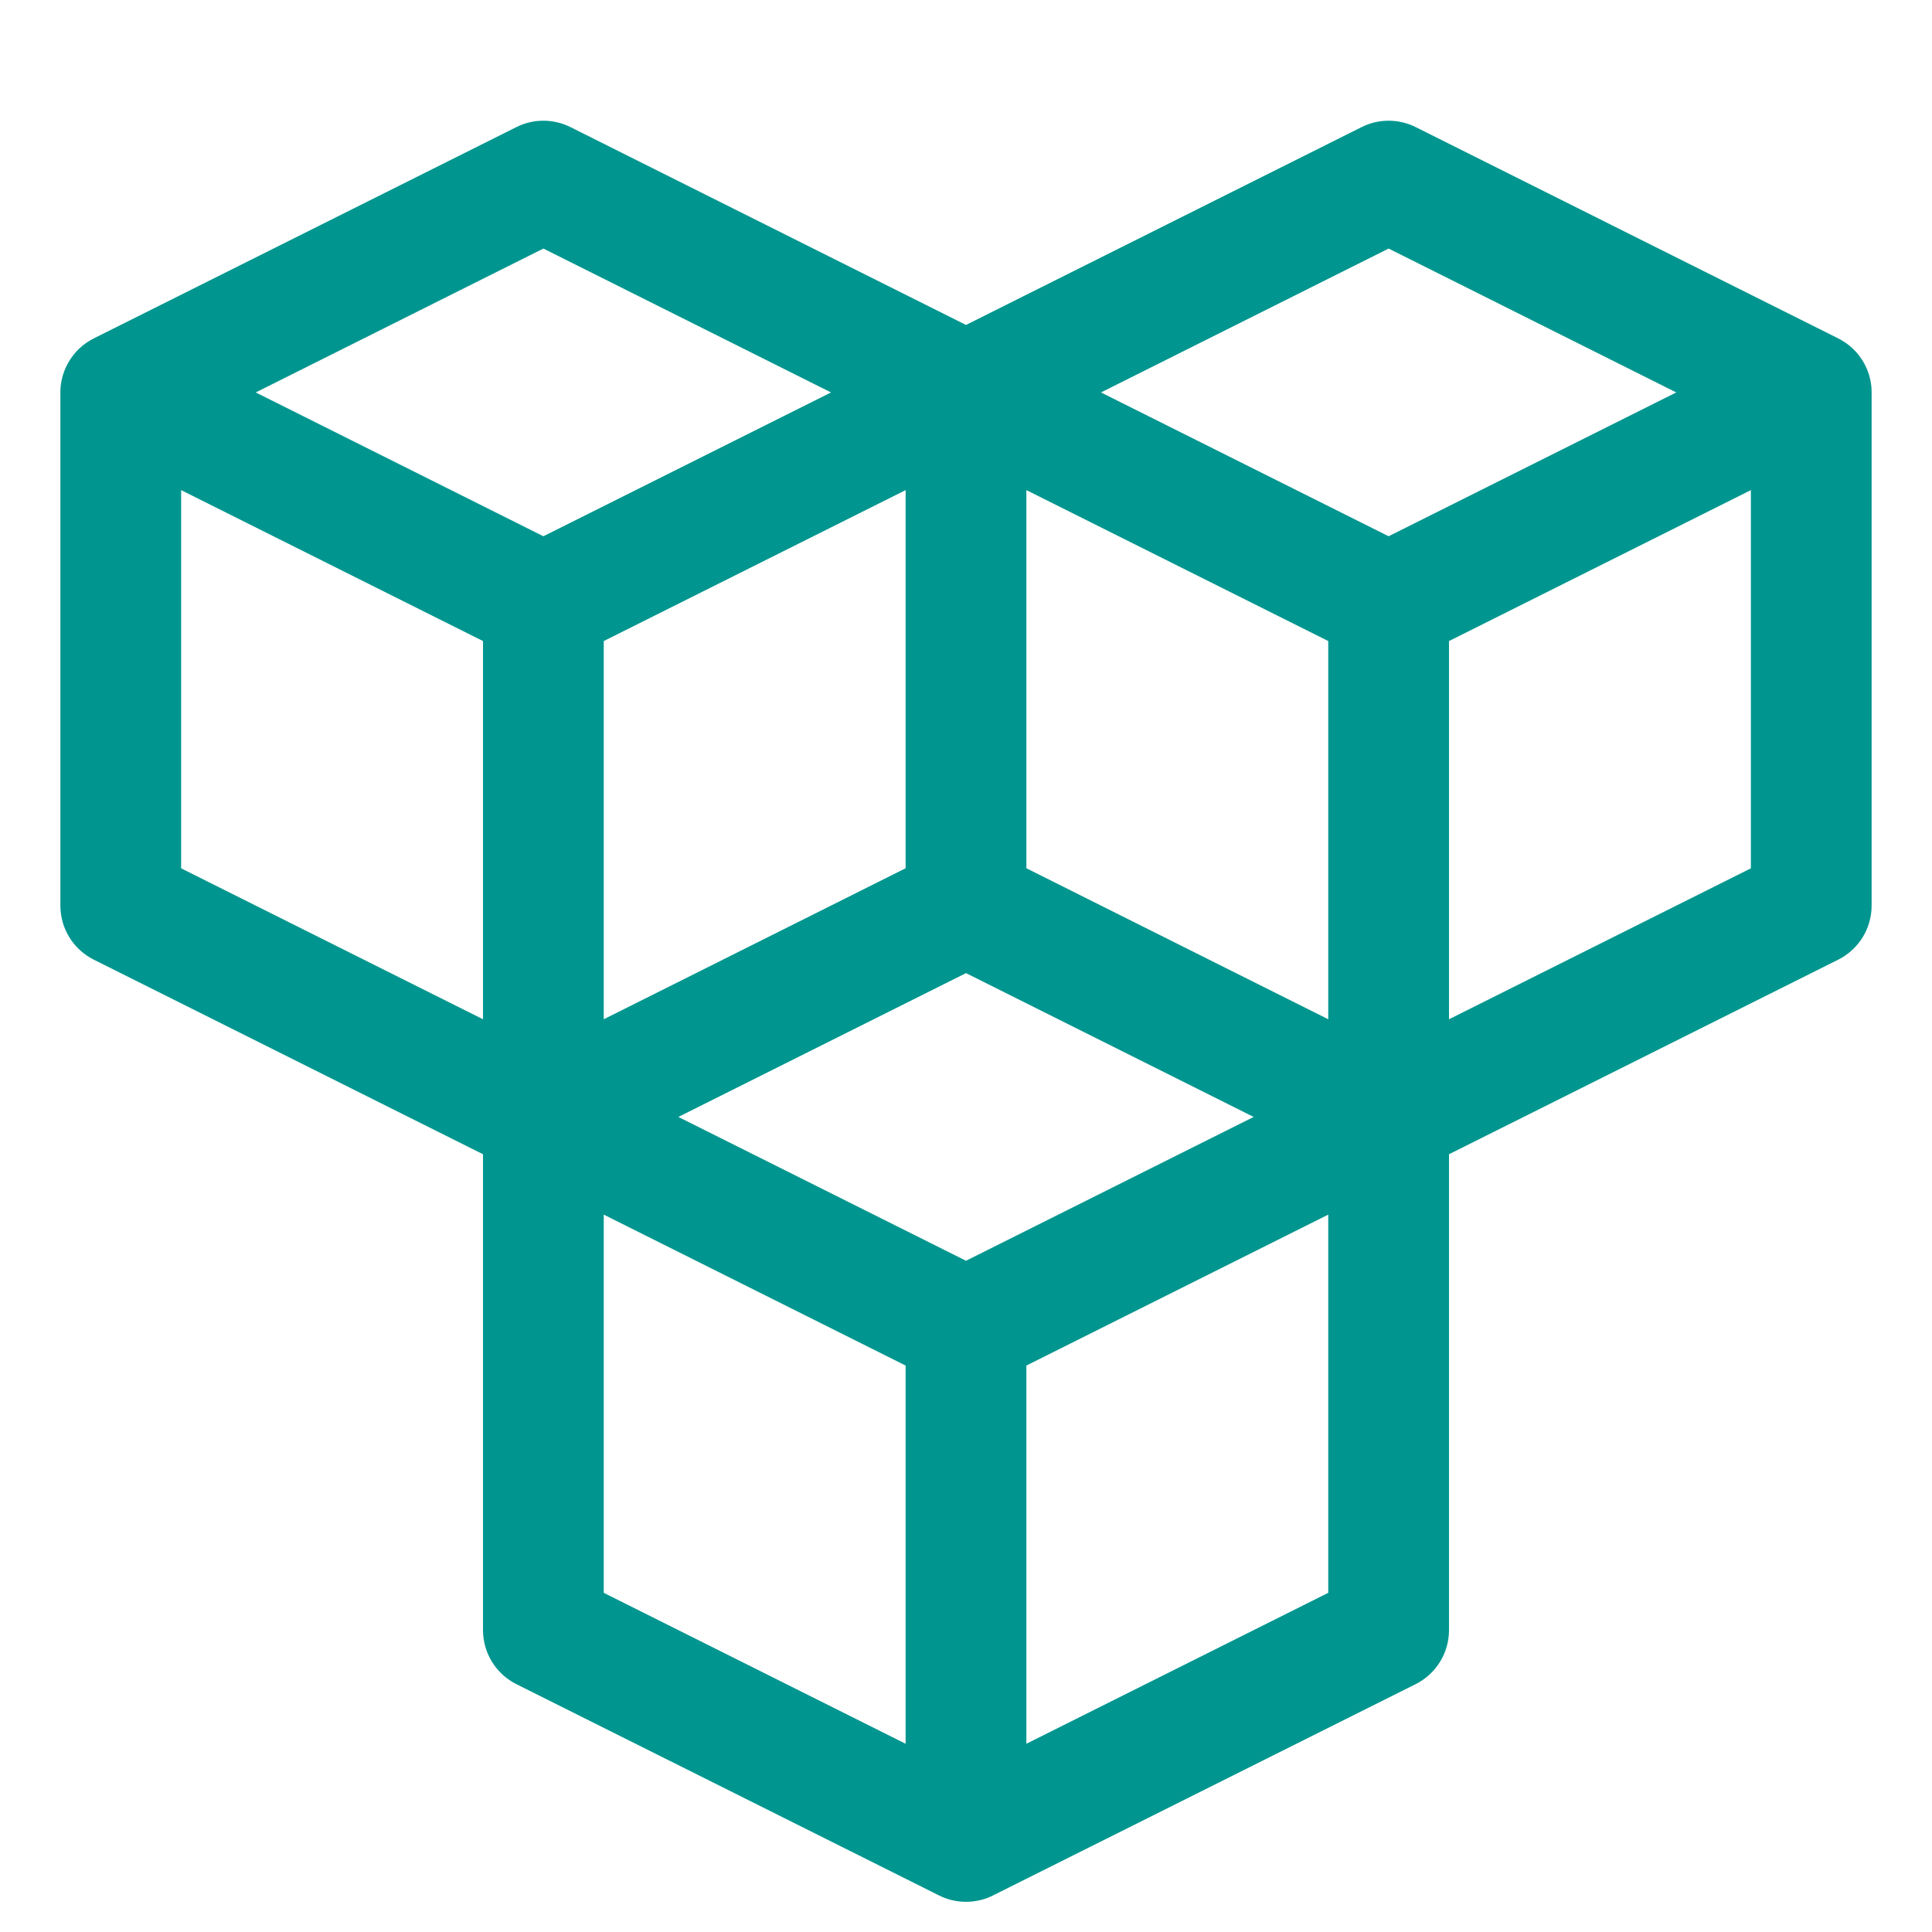 <svg id="Layer_1" data-name="Layer 1" xmlns="http://www.w3.org/2000/svg" viewBox="0 0 32 32">
<path fill-rule="evenodd" clip-rule="evenodd" d="M9.448 2.105C9.166 1.964 8.834 1.964 8.553 2.105L1.561 5.601C1.377 5.691 1.219 5.838 1.117 6.032C1.106 6.051 1.097 6.071 1.088 6.091C1.025 6.23 0.997 6.376 1 6.52V15C1 15.379 1.214 15.725 1.553 15.895L8 19.118V27C8 27.379 8.214 27.725 8.553 27.895L15.535 31.385C15.674 31.459 15.832 31.5 16 31.5C16.168 31.5 16.327 31.459 16.466 31.385L23.447 27.895C23.786 27.725 24 27.379 24 27V19.118L30.447 15.895C30.786 15.725 31 15.379 31 15V6.52C31.003 6.382 30.977 6.242 30.921 6.109C30.913 6.09 30.904 6.071 30.895 6.053C30.89 6.044 30.886 6.036 30.882 6.028C30.779 5.836 30.622 5.691 30.439 5.601L23.448 2.105C23.166 1.964 22.834 1.964 22.553 2.105L16 5.382L9.448 2.105ZM10 20.118V26.382L15 28.882V22.618L10 20.118ZM17 28.882V22.618L22 20.118V26.382L17 28.882ZM22 16.882V10.618L17 8.118V14.381L22 16.882ZM15 14.381V8.118L10 10.618V16.882L15 14.381ZM20.764 18.5L16 16.118L11.236 18.5L16 20.882L20.764 18.5ZM23 8.882L18.236 6.5L23 4.117L27.764 6.5L23 8.882ZM24 10.618L29 8.118V14.382L24 16.882V10.618ZM13.764 6.5L9 4.117L4.236 6.5L9 8.882L13.764 6.5ZM3 8.118V14.382L8 16.882V10.618L3 8.118Z" fill="#00968F"/>
</svg>
